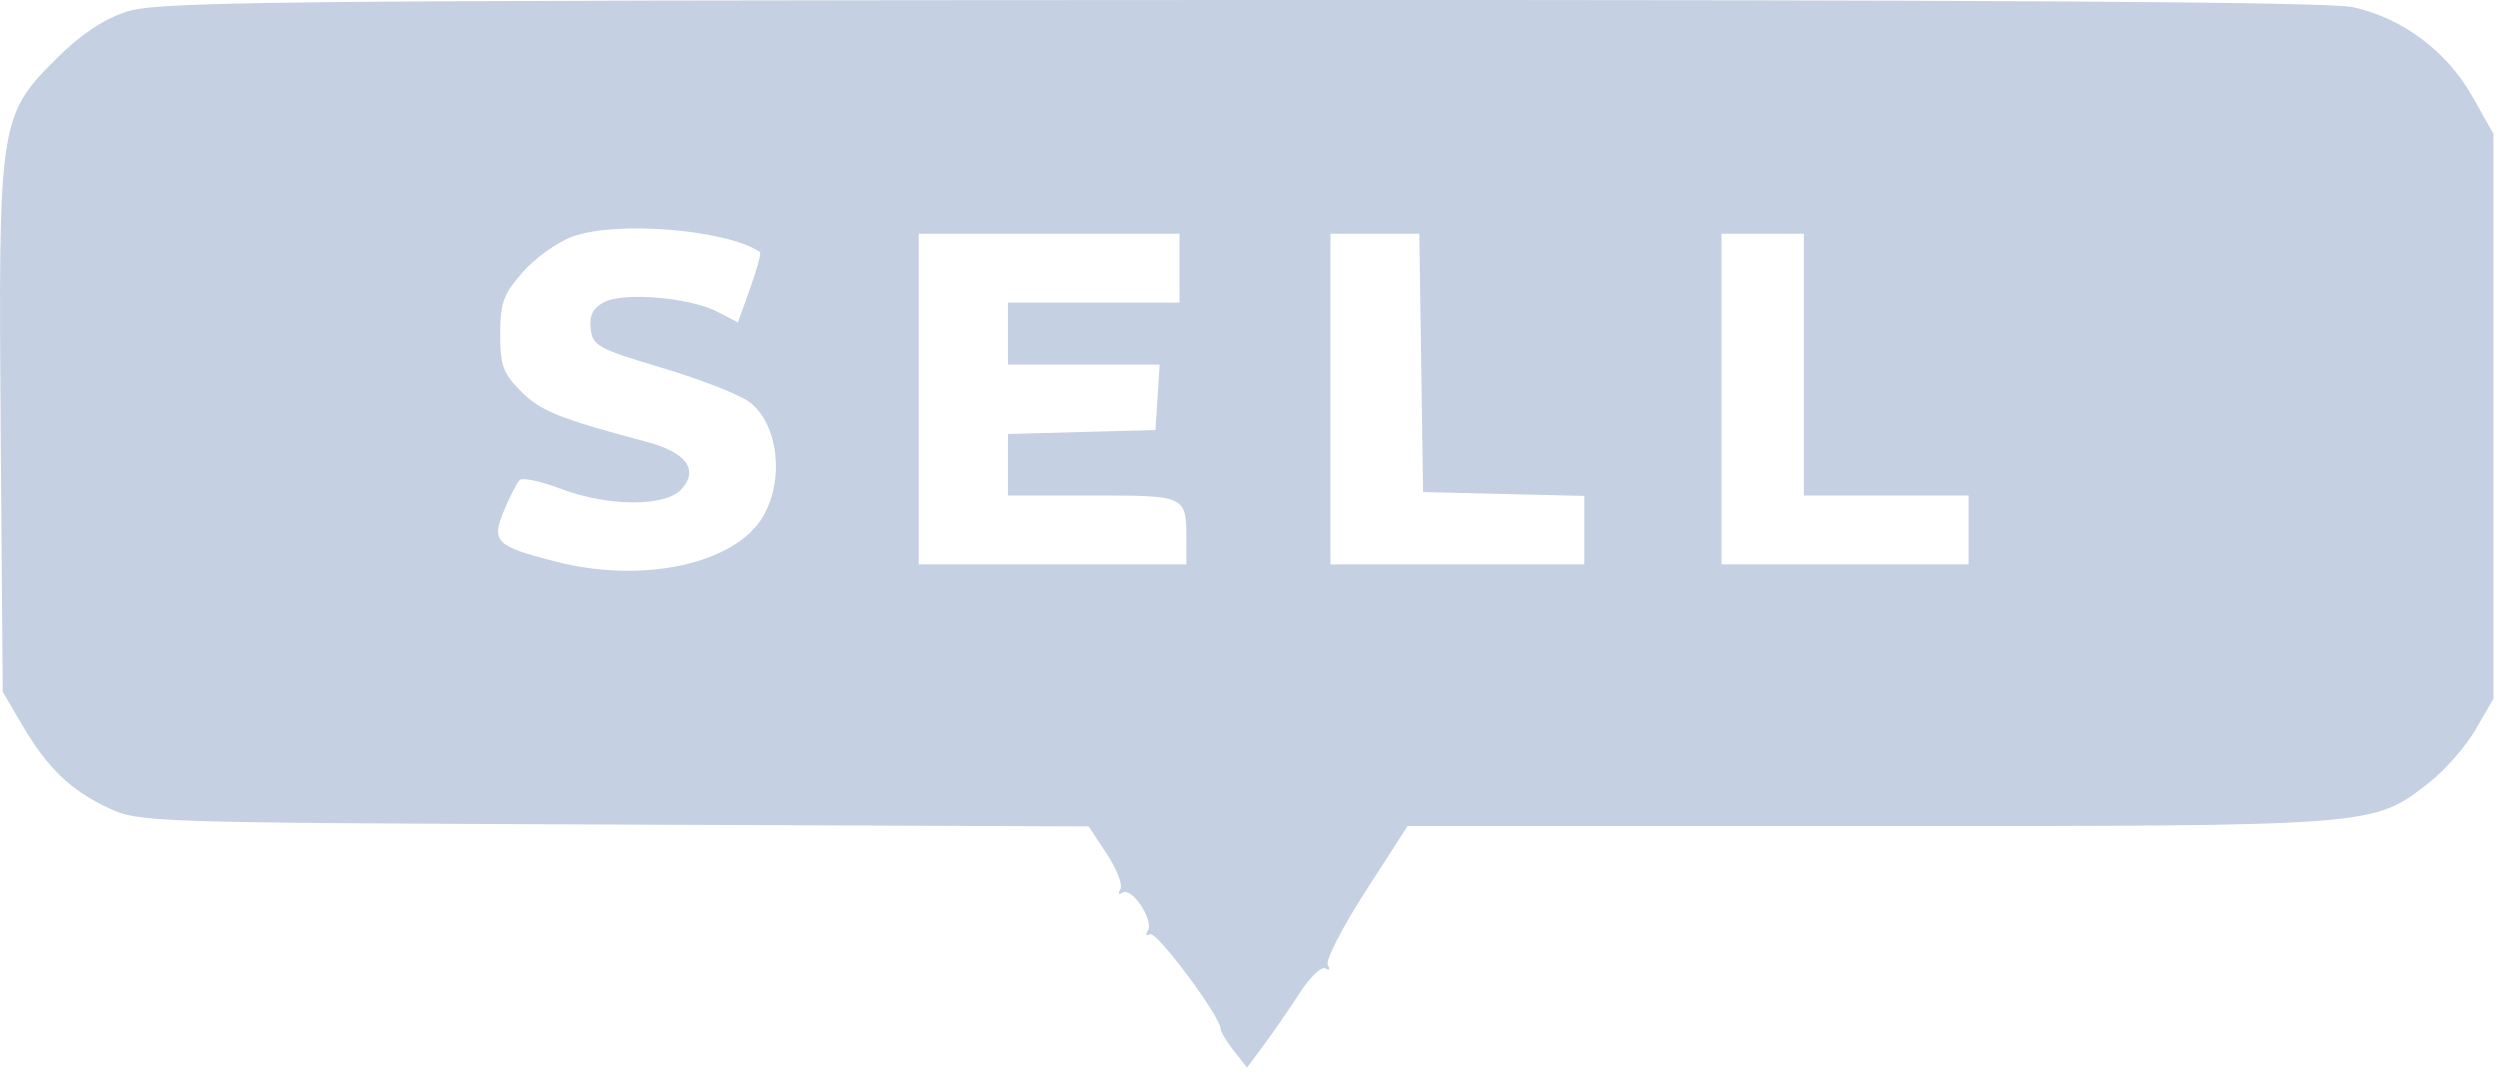 <?xml version="1.0" encoding="utf-8"?>
<svg xmlns="http://www.w3.org/2000/svg" fill="none" height="100%" overflow="visible" preserveAspectRatio="none" style="display: block;" viewBox="0 0 44 19" width="100%">
<path clip-rule="evenodd" d="M2.221 0.208C1.813 0.343 1.415 0.61 0.991 1.033C-0.013 2.036 -0.03 2.153 0.012 7.589L0.048 12.175L0.384 12.75C0.832 13.514 1.245 13.913 1.911 14.222C2.454 14.474 2.604 14.479 10.812 14.512L19.161 14.545L19.481 15.031C19.658 15.299 19.764 15.578 19.718 15.653C19.671 15.73 19.689 15.755 19.761 15.71C19.924 15.609 20.312 16.2 20.202 16.379C20.155 16.455 20.171 16.483 20.239 16.441C20.348 16.373 21.483 17.892 21.483 18.107C21.483 18.157 21.588 18.331 21.715 18.494L21.948 18.79L22.244 18.392C22.406 18.173 22.689 17.763 22.872 17.48C23.054 17.198 23.26 17.002 23.328 17.045C23.399 17.088 23.417 17.063 23.369 16.986C23.323 16.911 23.62 16.33 24.029 15.694L24.773 14.539H32.889C41.848 14.539 41.759 14.546 42.748 13.778C43.025 13.563 43.394 13.142 43.569 12.842L43.885 12.296V7.327V2.357L43.511 1.693C43.061 0.898 42.275 0.312 41.406 0.125C40.979 0.033 35.042 -0.005 21.81 0C4.508 0.007 2.772 0.026 2.221 0.208ZM10.071 4.166C9.805 4.264 9.411 4.547 9.195 4.795C8.859 5.181 8.803 5.337 8.803 5.883C8.803 6.431 8.854 6.571 9.17 6.888C9.515 7.235 9.837 7.364 11.381 7.776C12.079 7.962 12.303 8.267 11.994 8.609C11.711 8.923 10.7 8.919 9.865 8.601C9.518 8.469 9.194 8.401 9.146 8.45C9.097 8.499 8.974 8.738 8.873 8.981C8.643 9.534 8.721 9.612 9.776 9.883C11.315 10.279 12.938 9.927 13.43 9.09C13.81 8.443 13.697 7.466 13.197 7.08C13.027 6.949 12.336 6.678 11.661 6.477C10.528 6.14 10.43 6.087 10.396 5.788C10.369 5.554 10.433 5.424 10.627 5.32C10.969 5.136 12.14 5.234 12.627 5.487L12.988 5.674L13.204 5.07C13.323 4.738 13.4 4.453 13.376 4.436C12.792 4.039 10.845 3.88 10.071 4.166ZM16.17 7.024V9.933H18.525H20.88V9.518C20.88 8.718 20.886 8.721 19.236 8.721H17.74V8.179V7.638L19.038 7.603L20.336 7.569L20.373 6.993L20.41 6.417H19.075H17.74V5.872V5.326H19.249H20.759V4.72V4.114H18.464H16.17V7.024ZM23.416 7.024V9.933H25.65H27.884V9.33V8.728L26.465 8.694L25.046 8.66L25.013 6.387L24.98 4.114H24.198H23.416V7.024ZM30.299 7.024V9.933H32.473H34.647V9.327V8.721H33.198H31.748V6.417V4.114H31.024H30.299V7.024Z" fill="#C6D0E3" fill-rule="evenodd" id="Vector"/>
</svg>